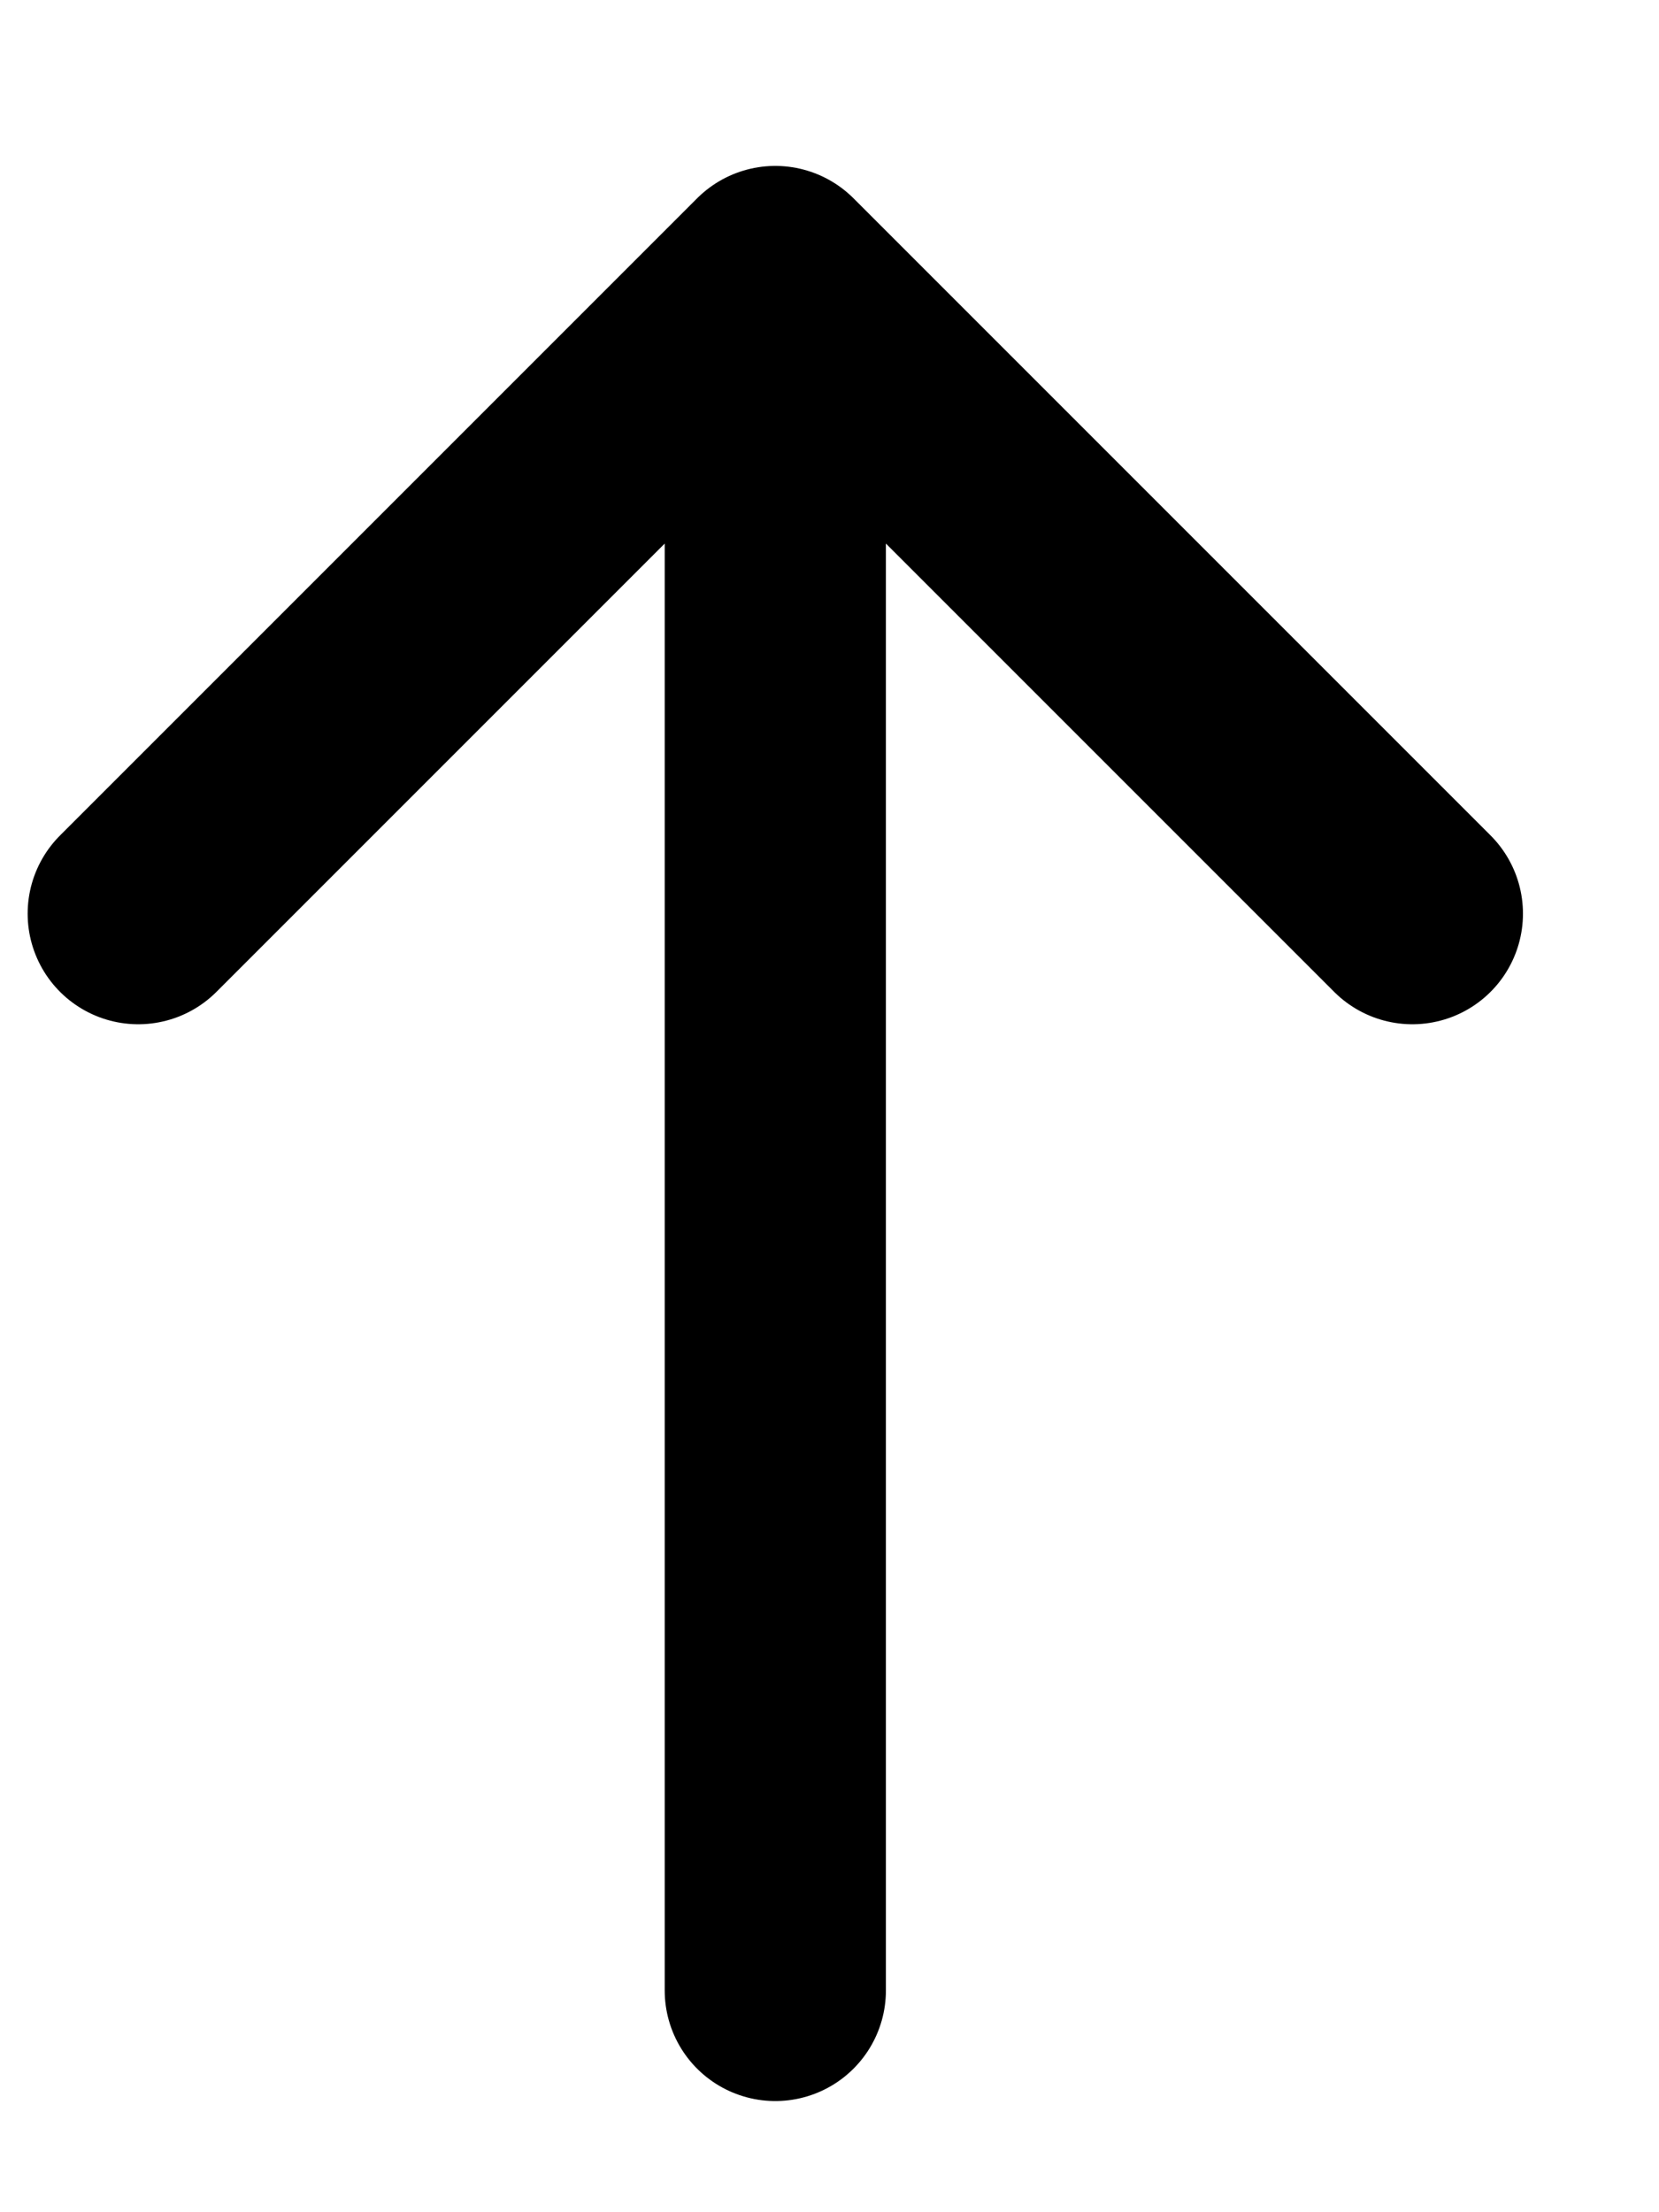 <?xml version="1.0" encoding="utf-8"?>
<svg xmlns="http://www.w3.org/2000/svg" fill="none" height="100%" overflow="visible" preserveAspectRatio="none" style="display: block;" viewBox="0 0 12 16" width="100%">
<path d="M5.608 2L10.216 6.608M5.608 2L1 6.608M5.608 2L5.608 14.396" id="Vector" stroke="black" stroke-linecap="round" stroke-width="1.6"/>
</svg>